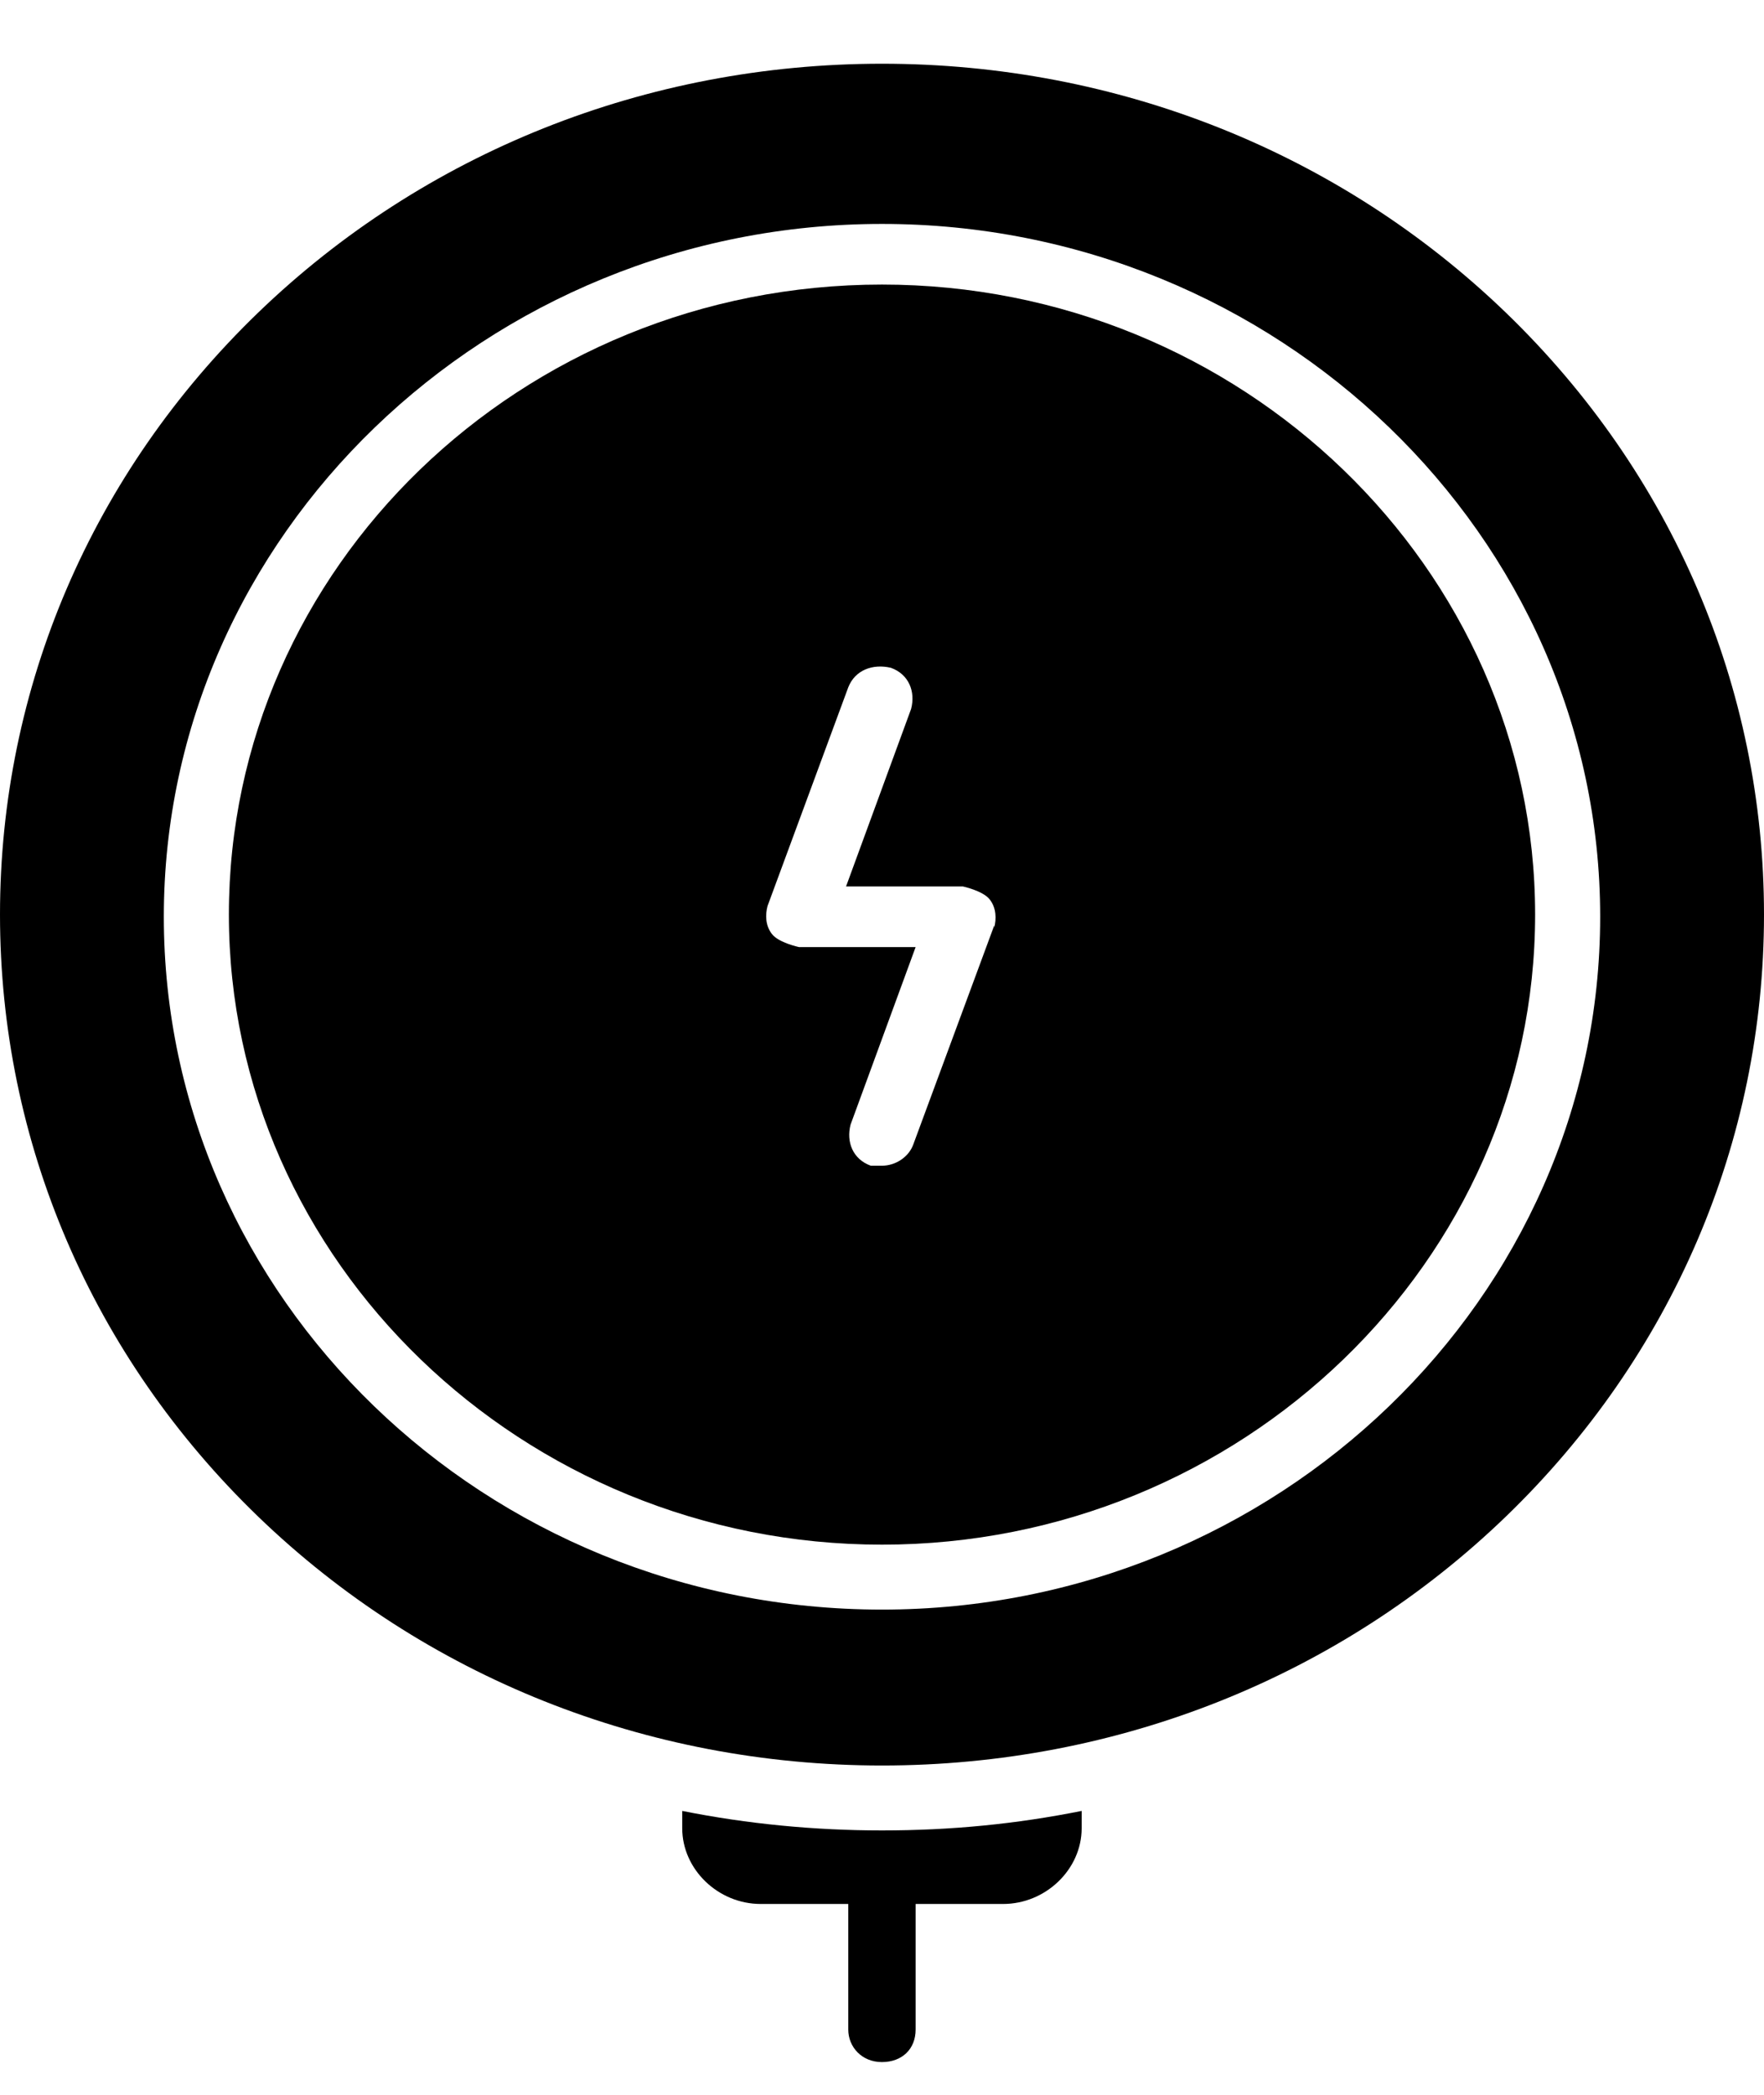 <svg xmlns="http://www.w3.org/2000/svg" fill="none" viewBox="0 0 16 19" height="19" width="16">
<path fill="black" d="M8 2.581C4.722 2.581 2.076 5.154 2.076 8.295C2.076 11.437 4.743 14.01 8 14.01C11.257 14.01 13.924 11.437 13.924 8.295C13.924 5.154 11.257 2.581 8 2.581ZM9.018 8.394L8.285 10.377C8.244 10.495 8.122 10.573 8 10.573C7.959 10.573 7.939 10.573 7.898 10.573C7.735 10.514 7.674 10.357 7.715 10.2L8.305 8.59H7.247C7.247 8.59 7.063 8.551 7.002 8.472C6.941 8.394 6.941 8.295 6.962 8.217L7.694 6.234C7.756 6.076 7.918 6.018 8.081 6.057C8.244 6.116 8.305 6.273 8.264 6.43L7.674 8.04H8.733C8.733 8.04 8.916 8.079 8.977 8.158C9.038 8.236 9.038 8.335 9.018 8.413V8.394Z"></path>
<path fill="black" d="M13.659 2.836C12.153 1.383 10.137 0.578 8 0.578C5.863 0.578 3.847 1.383 2.341 2.836C0.835 4.29 0 6.234 0 8.295C0 10.357 0.835 12.301 2.341 13.755C3.847 15.208 5.863 16.013 8 16.013C10.137 16.013 12.153 15.208 13.659 13.755C15.165 12.301 16 10.357 16 8.295C16 6.234 15.165 4.29 13.659 2.836ZM8 14.599C4.397 14.599 1.486 11.771 1.486 8.315C1.486 4.859 4.417 2.031 8 2.031C11.583 2.031 14.514 4.859 14.514 8.315C14.514 11.771 11.583 14.599 8 14.599Z"></path>
<path fill="black" d="M7.999 16.602C7.389 16.602 6.778 16.543 6.188 16.425V16.582C6.188 16.955 6.513 17.269 6.9 17.269H7.694V18.408C7.694 18.565 7.816 18.703 7.999 18.703C8.182 18.703 8.305 18.585 8.305 18.408V17.269H9.098C9.485 17.269 9.811 16.955 9.811 16.582V16.425C9.221 16.543 8.63 16.602 7.999 16.602Z"></path>
</svg>
